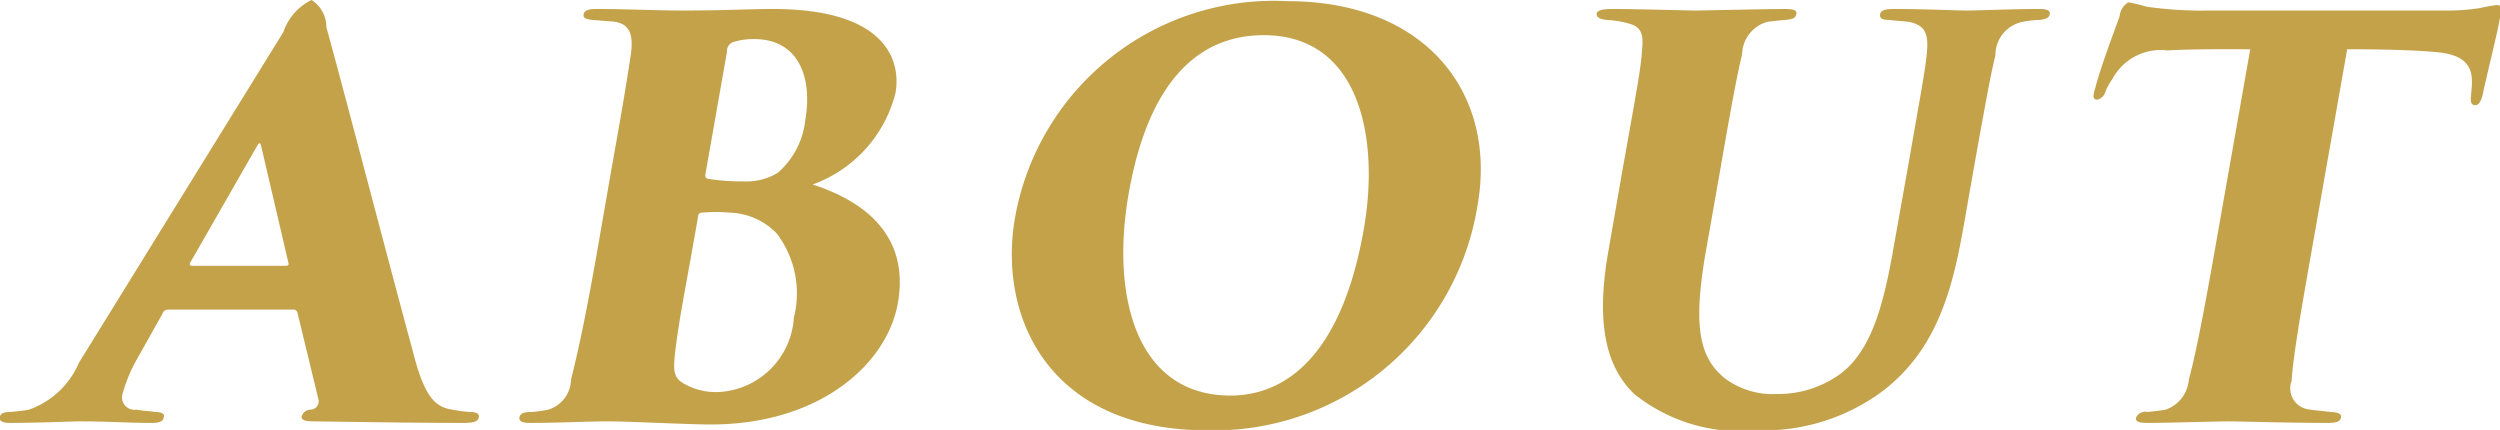 <svg xmlns="http://www.w3.org/2000/svg" width="63.96" height="11" viewBox="0 0 63.96 11">
  <defs>
    <style>
      .cls-1 {
        fill: #c3a24a;
        fill-rule: evenodd;
      }
    </style>
  </defs>
  <path id="title-about.svg" class="cls-1" d="M4648.67,2019.04a0.105,0.105,0,0,1,.1.08l0.54,2.23a0.213,0.213,0,0,1-.21.25,0.244,0.244,0,0,0-.22.17c-0.02.08,0.06,0.13,0.28,0.13,0.9,0.01,2.49.04,3.86,0.04,0.27,0,.37-0.04.39-0.14s-0.06-.14-0.24-0.14a3.838,3.838,0,0,1-.44-0.06c-0.48-.07-0.73-0.4-1.01-1.5-0.58-2.13-1.98-7.49-2.21-8.28a0.82,0.82,0,0,0-.38-0.7,1.413,1.413,0,0,0-.72.82l-5.23,8.46a2.174,2.174,0,0,1-1.28,1.2c-0.14.03-.29,0.04-0.46,0.06-0.17,0-.27.03-0.29,0.14-0.01.08,0.06,0.14,0.26,0.14,0.7,0,1.63-.04,1.78-0.04,0.75,0,1.22.04,1.85,0.04,0.18,0,.29-0.03.31-0.14,0.02-.07-0.01-0.14-0.22-0.14-0.11-.02-0.33-0.03-0.48-0.06a0.318,0.318,0,0,1-.35-0.42,3.9,3.9,0,0,1,.38-0.9l0.64-1.14a0.146,0.146,0,0,1,.14-0.1h3.21Zm-2.6-1.12a0.048,0.048,0,0,1-.05-0.07l1.72-3c0.04-.07.08-0.1,0.1,0l0.7,3c0.01,0.03.01,0.07-.08,0.07h-2.39Zm10.38-.44c-0.31,1.77-.49,2.58-0.68,3.35a0.826,0.826,0,0,1-.58.77,3.422,3.422,0,0,1-.43.06c-0.21,0-.29.04-0.31,0.14s0.08,0.14.27,0.14c0.76,0,1.42-.04,2.04-0.04,0.42,0,2.06.08,2.58,0.08,2.79,0,4.51-1.54,4.79-3.1,0.3-1.69-.79-2.59-2.18-3.04a3.361,3.361,0,0,0,2.12-2.34c0.14-.78-0.18-2.15-3.14-2.15-0.54,0-1.38.04-2.3,0.04-0.69,0-1.38-.04-2.23-0.04-0.17,0-.29.03-0.31,0.14-0.01.07,0.02,0.12,0.23,0.14,0.15,0.01.34,0.03,0.51,0.04,0.4,0.04.55,0.27,0.47,0.84-0.07.45-.12,0.84-0.49,2.9Zm3.31-5.04a0.24,0.24,0,0,1,.18-0.25,1.711,1.711,0,0,1,.52-0.07c1.11,0,1.5.95,1.3,2.09a2.077,2.077,0,0,1-.7,1.33,1.537,1.537,0,0,1-.88.22,5.306,5.306,0,0,1-.87-0.06c-0.07-.01-0.12-0.02-0.1-0.14Zm-0.74,4.22a0.094,0.094,0,0,1,.1-0.1,4.061,4.061,0,0,1,.7,0,1.744,1.744,0,0,1,1.21.53,2.534,2.534,0,0,1,.44,2.16,2.032,2.032,0,0,1-1.93,1.9,1.634,1.634,0,0,1-.89-0.22c-0.25-.14-0.27-0.32-0.22-0.77,0.08-.72.27-1.7,0.39-2.37Zm13.04,5.47a6.829,6.829,0,0,0,6.9-5.75c0.51-2.85-1.3-5.23-4.86-5.23a6.726,6.726,0,0,0-6.97,5.53C4666.69,2019.16,4667.93,2022.13,4672.06,2022.13Zm0.58-.89c-2.41,0-3.07-2.54-2.6-5.19,0.59-3.32,2.16-4.03,3.45-4.03,2.47,0,2.97,2.65,2.56,4.97C4675.37,2020.86,4673.51,2021.24,4672.64,2021.24Zm12.54-5.83c0.31-1.79.44-2.45,0.55-2.9a0.883,0.883,0,0,1,.64-0.83c0.14-.02.34-0.04,0.47-0.05,0.18-.02.26-0.04,0.28-0.16,0.01-.08-0.05-0.12-0.29-0.12-0.5,0-2.18.04-2.29,0.04s-1.53-.04-2.13-0.04c-0.27,0-.39.04-0.4,0.12s0.06,0.14.26,0.16a2.6,2.6,0,0,1,.59.1c0.3,0.09.35,0.28,0.31,0.67-0.03.45-.1,0.84-0.49,3.01l-0.37,2.13c-0.36,2.02.02,3.04,0.66,3.66a4.349,4.349,0,0,0,3.16.93,5.119,5.119,0,0,0,3.08-.92c1.56-1.11,1.93-2.83,2.21-4.43l0.24-1.37c0.37-2.06.44-2.42,0.55-2.87a0.868,0.868,0,0,1,.69-0.86,2.576,2.576,0,0,1,.44-0.05c0.18-.02.25-0.07,0.26-0.14,0.02-.1-0.06-0.14-0.27-0.14-0.68,0-1.6.04-1.85,0.04-0.23,0-1.08-.04-1.87-0.04-0.26,0-.34.05-0.35,0.14s0.04,0.14.23,0.14c0.27,0.03.36,0.03,0.51,0.05,0.44,0.09.51,0.33,0.45,0.86-0.05.45-.12,0.81-0.48,2.87l-0.3,1.68c-0.25,1.44-.51,2.91-1.42,3.59a2.7,2.7,0,0,1-1.63.52,2.044,2.044,0,0,1-1.33-.4c-0.67-.54-0.82-1.36-0.48-3.29Zm16.03-3.03c1.07,0,1.79.03,2.24,0.07,0.82,0.06.97,0.4,0.95,0.83,0,0.07-.01.13-0.02,0.28-0.02.17,0,.25,0.11,0.25,0.08,0,.14-0.08.19-0.28,0.07-.35.39-1.65,0.42-1.85,0.06-.35.07-0.43-0.06-0.43a3.986,3.986,0,0,0-.45.08,5.637,5.637,0,0,1-.89.06h-6.1a9.768,9.768,0,0,1-1.53-.1,3.406,3.406,0,0,0-.46-0.11,0.455,0.455,0,0,0-.22.35c-0.19.53-.48,1.29-0.63,1.86-0.05.17-.07,0.28,0.06,0.28a0.293,0.293,0,0,0,.21-0.22,1.914,1.914,0,0,1,.18-0.32,1.4,1.4,0,0,1,1.4-.72c0.71-.04,1.58-0.03,2.12-0.03l-0.97,5.5c-0.24,1.35-.44,2.36-0.6,2.95a0.89,0.89,0,0,1-.59.77c-0.16.03-.31,0.04-0.46,0.06a0.265,0.265,0,0,0-.3.14c-0.02.11,0.07,0.14,0.3,0.14,0.46,0,1.83-.04,2.06-0.04s1.58,0.04,2.53.04c0.25,0,.33-0.04.35-0.13s-0.04-.14-0.26-0.15c-0.24-.03-0.41-0.04-0.59-0.07a0.543,0.543,0,0,1-.41-0.73c0.03-.59.26-1.89,0.45-2.98Z" transform="translate(-4641.16 -2011.12)"/>
</svg>
